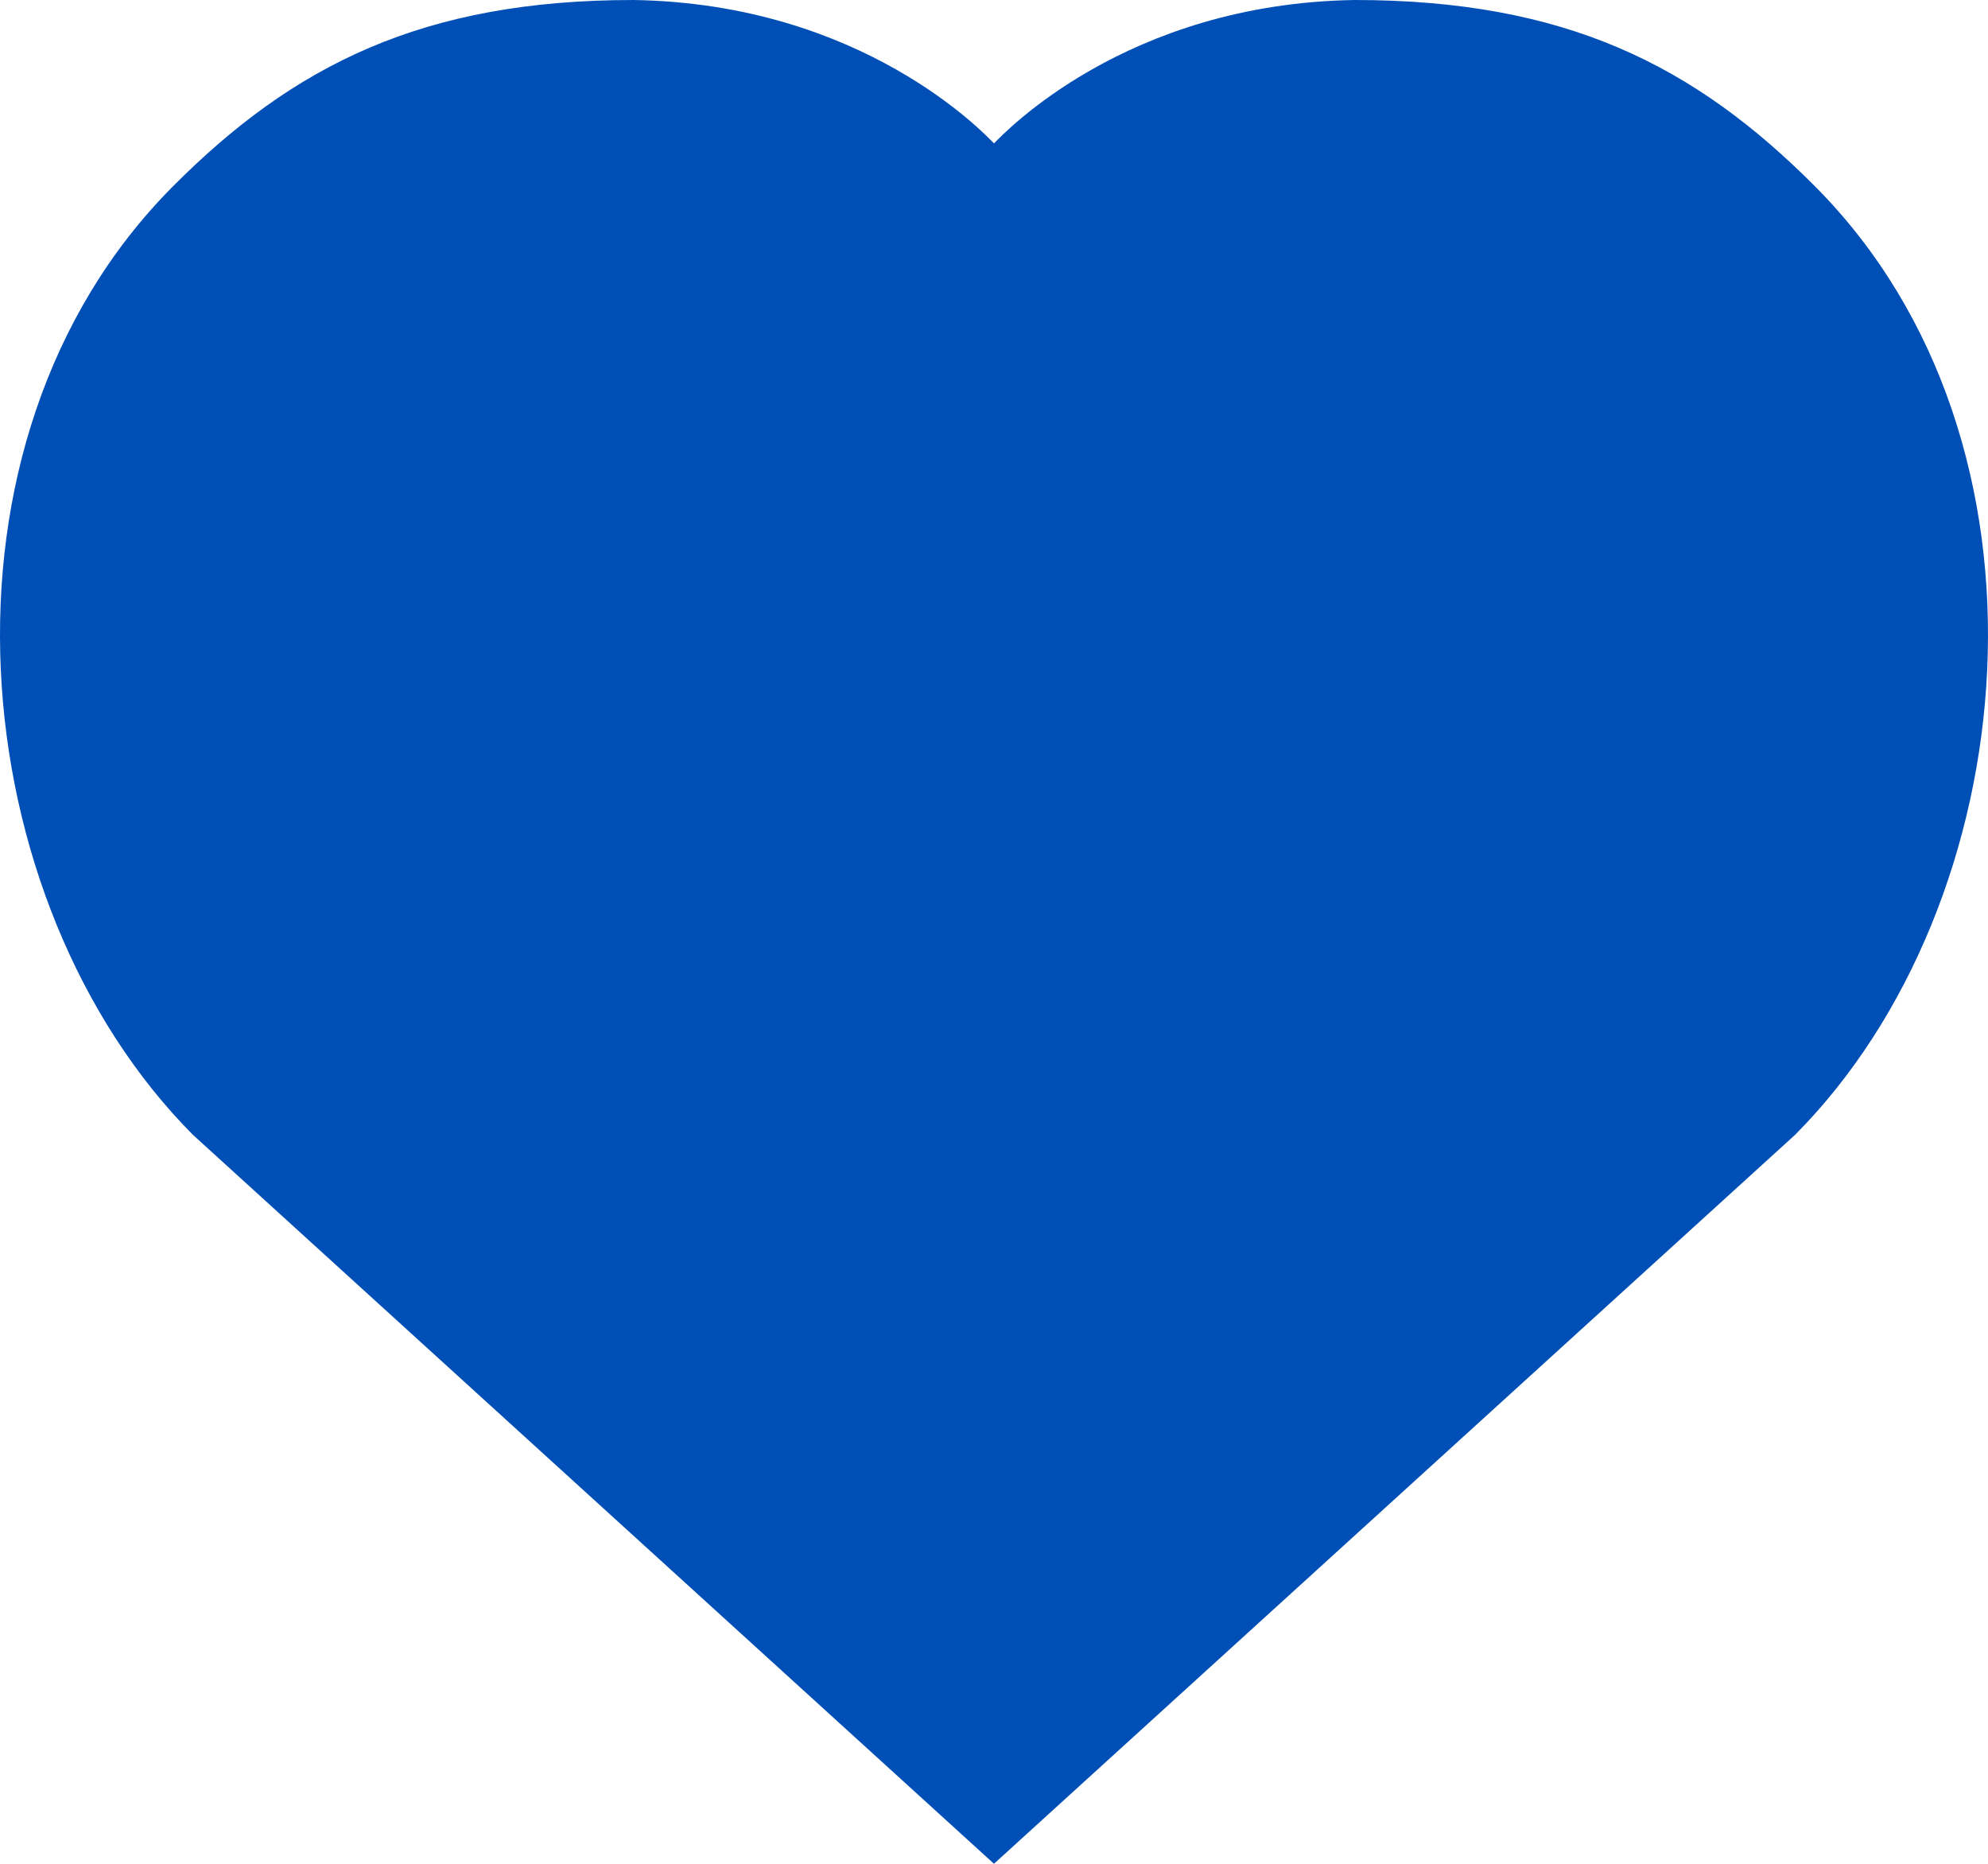 <svg width="48" height="45" viewBox="0 0 48 45" fill="none" xmlns="http://www.w3.org/2000/svg">
<path d="M15.298 0C10.215 0 7.094 1.568 4.174 4.501C-1.984 10.686 -0.91 21.807 4.663 27.404L23.998 44.998V45L24 44.998L24.002 45L24.003 44.996L43.337 27.404C48.91 21.807 49.984 10.686 43.825 4.501C40.906 1.568 37.785 0 32.703 0C27.175 0.088 24.234 3.227 24 3.462C23.766 3.227 20.825 0.088 15.298 0Z" fill="#004FB6"/>
</svg>
